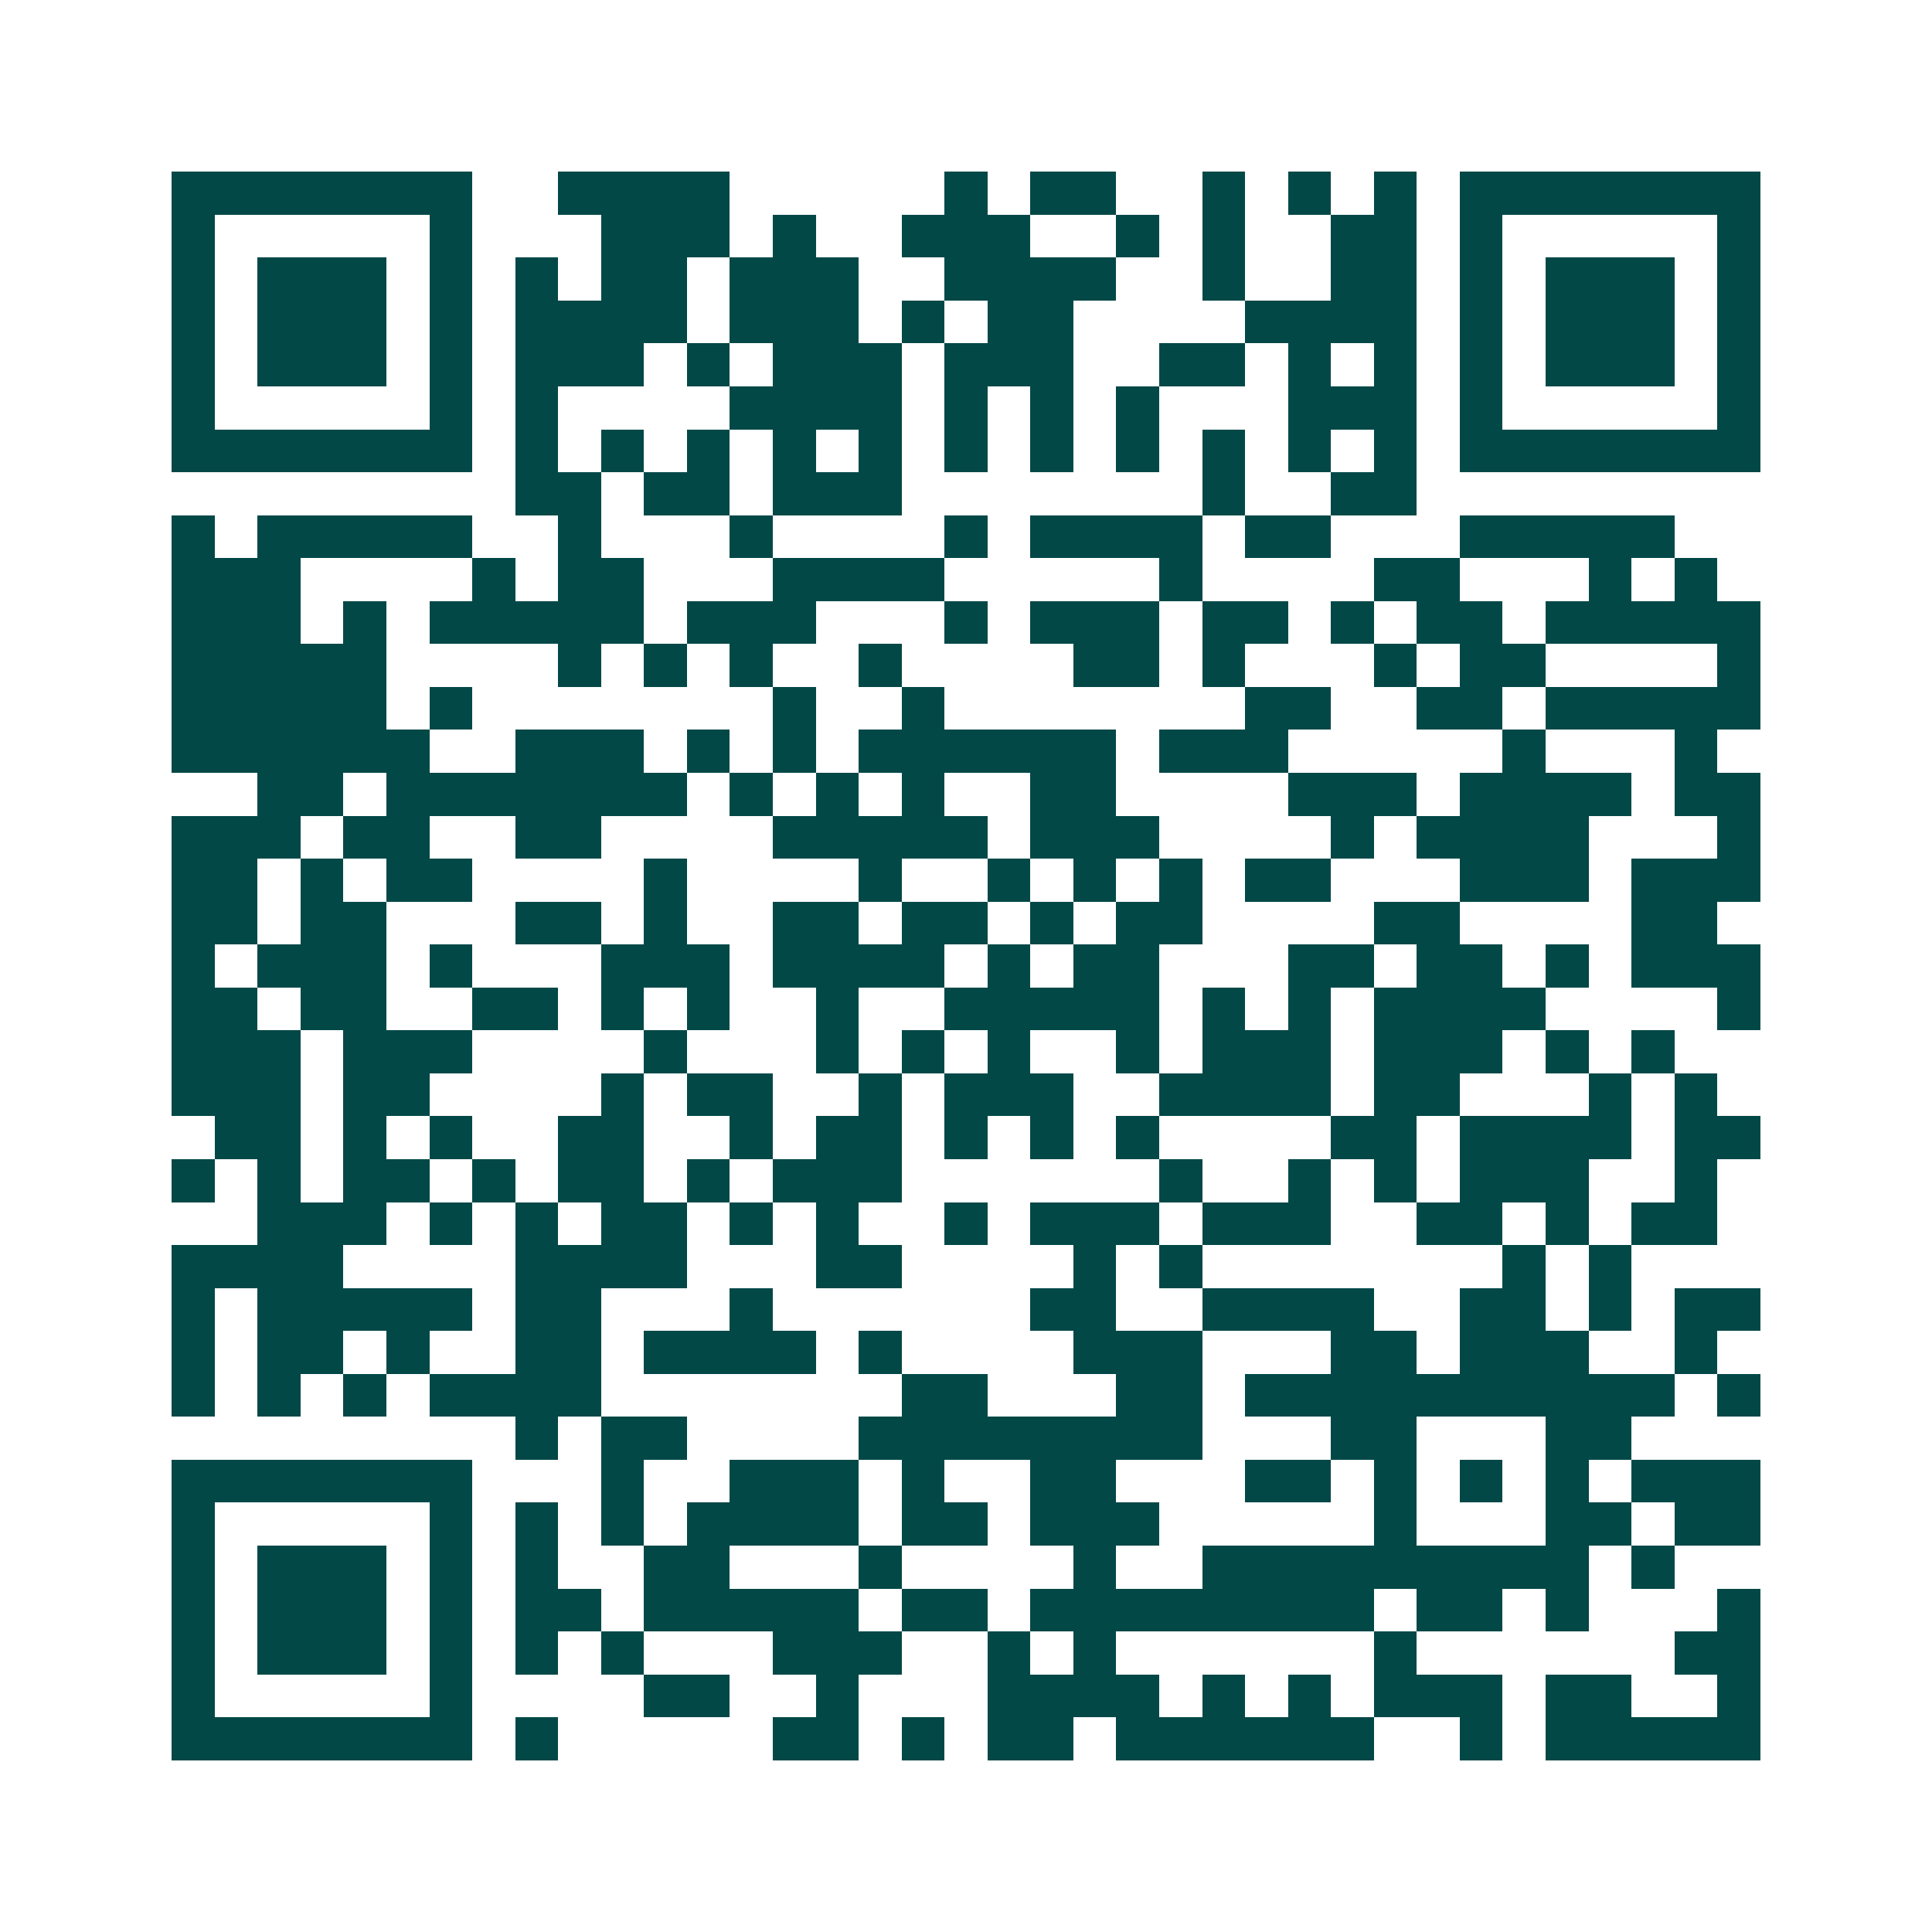 <svg xmlns="http://www.w3.org/2000/svg" width="200" height="200" viewBox="0 0 45 45" shape-rendering="crispEdges"><path fill="#ffffff" d="M0 0h45v45H0z"/><path stroke="#014847" d="M4 4.5h7m2 0h4m5 0h1m1 0h2m2 0h1m1 0h1m1 0h1m1 0h7M4 5.5h1m5 0h1m3 0h3m1 0h1m2 0h3m2 0h1m1 0h1m2 0h2m1 0h1m5 0h1M4 6.5h1m1 0h3m1 0h1m1 0h1m1 0h2m1 0h3m2 0h4m2 0h1m2 0h2m1 0h1m1 0h3m1 0h1M4 7.5h1m1 0h3m1 0h1m1 0h4m1 0h3m1 0h1m1 0h2m4 0h4m1 0h1m1 0h3m1 0h1M4 8.5h1m1 0h3m1 0h1m1 0h3m1 0h1m1 0h3m1 0h3m2 0h2m1 0h1m1 0h1m1 0h1m1 0h3m1 0h1M4 9.5h1m5 0h1m1 0h1m4 0h4m1 0h1m1 0h1m1 0h1m3 0h3m1 0h1m5 0h1M4 10.5h7m1 0h1m1 0h1m1 0h1m1 0h1m1 0h1m1 0h1m1 0h1m1 0h1m1 0h1m1 0h1m1 0h1m1 0h7M12 11.5h2m1 0h2m1 0h3m7 0h1m2 0h2M4 12.5h1m1 0h5m2 0h1m3 0h1m4 0h1m1 0h4m1 0h2m3 0h5M4 13.5h3m4 0h1m1 0h2m3 0h4m5 0h1m4 0h2m3 0h1m1 0h1M4 14.5h3m1 0h1m1 0h5m1 0h3m3 0h1m1 0h3m1 0h2m1 0h1m1 0h2m1 0h5M4 15.5h5m4 0h1m1 0h1m1 0h1m2 0h1m4 0h2m1 0h1m3 0h1m1 0h2m4 0h1M4 16.5h5m1 0h1m7 0h1m2 0h1m7 0h2m2 0h2m1 0h5M4 17.5h6m2 0h3m1 0h1m1 0h1m1 0h6m1 0h3m5 0h1m3 0h1M6 18.5h2m1 0h7m1 0h1m1 0h1m1 0h1m2 0h2m4 0h3m1 0h4m1 0h2M4 19.5h3m1 0h2m2 0h2m4 0h5m1 0h3m4 0h1m1 0h4m3 0h1M4 20.5h2m1 0h1m1 0h2m4 0h1m4 0h1m2 0h1m1 0h1m1 0h1m1 0h2m3 0h3m1 0h3M4 21.5h2m1 0h2m3 0h2m1 0h1m2 0h2m1 0h2m1 0h1m1 0h2m4 0h2m4 0h2M4 22.5h1m1 0h3m1 0h1m3 0h3m1 0h4m1 0h1m1 0h2m3 0h2m1 0h2m1 0h1m1 0h3M4 23.5h2m1 0h2m2 0h2m1 0h1m1 0h1m2 0h1m2 0h5m1 0h1m1 0h1m1 0h4m4 0h1M4 24.5h3m1 0h3m4 0h1m3 0h1m1 0h1m1 0h1m2 0h1m1 0h3m1 0h3m1 0h1m1 0h1M4 25.5h3m1 0h2m4 0h1m1 0h2m2 0h1m1 0h3m2 0h4m1 0h2m3 0h1m1 0h1M5 26.5h2m1 0h1m1 0h1m2 0h2m2 0h1m1 0h2m1 0h1m1 0h1m1 0h1m4 0h2m1 0h4m1 0h2M4 27.5h1m1 0h1m1 0h2m1 0h1m1 0h2m1 0h1m1 0h3m6 0h1m2 0h1m1 0h1m1 0h3m2 0h1M6 28.5h3m1 0h1m1 0h1m1 0h2m1 0h1m1 0h1m2 0h1m1 0h3m1 0h3m2 0h2m1 0h1m1 0h2M4 29.5h4m4 0h4m3 0h2m4 0h1m1 0h1m7 0h1m1 0h1M4 30.5h1m1 0h5m1 0h2m3 0h1m6 0h2m2 0h4m2 0h2m1 0h1m1 0h2M4 31.5h1m1 0h2m1 0h1m2 0h2m1 0h4m1 0h1m4 0h3m3 0h2m1 0h3m2 0h1M4 32.5h1m1 0h1m1 0h1m1 0h4m7 0h2m3 0h2m1 0h10m1 0h1M12 33.5h1m1 0h2m4 0h8m3 0h2m3 0h2M4 34.5h7m3 0h1m2 0h3m1 0h1m2 0h2m3 0h2m1 0h1m1 0h1m1 0h1m1 0h3M4 35.5h1m5 0h1m1 0h1m1 0h1m1 0h4m1 0h2m1 0h3m5 0h1m3 0h2m1 0h2M4 36.5h1m1 0h3m1 0h1m1 0h1m2 0h2m3 0h1m4 0h1m2 0h9m1 0h1M4 37.5h1m1 0h3m1 0h1m1 0h2m1 0h5m1 0h2m1 0h8m1 0h2m1 0h1m3 0h1M4 38.5h1m1 0h3m1 0h1m1 0h1m1 0h1m3 0h3m2 0h1m1 0h1m6 0h1m6 0h2M4 39.5h1m5 0h1m4 0h2m2 0h1m3 0h4m1 0h1m1 0h1m1 0h3m1 0h2m2 0h1M4 40.5h7m1 0h1m5 0h2m1 0h1m1 0h2m1 0h6m2 0h1m1 0h5"/></svg>
